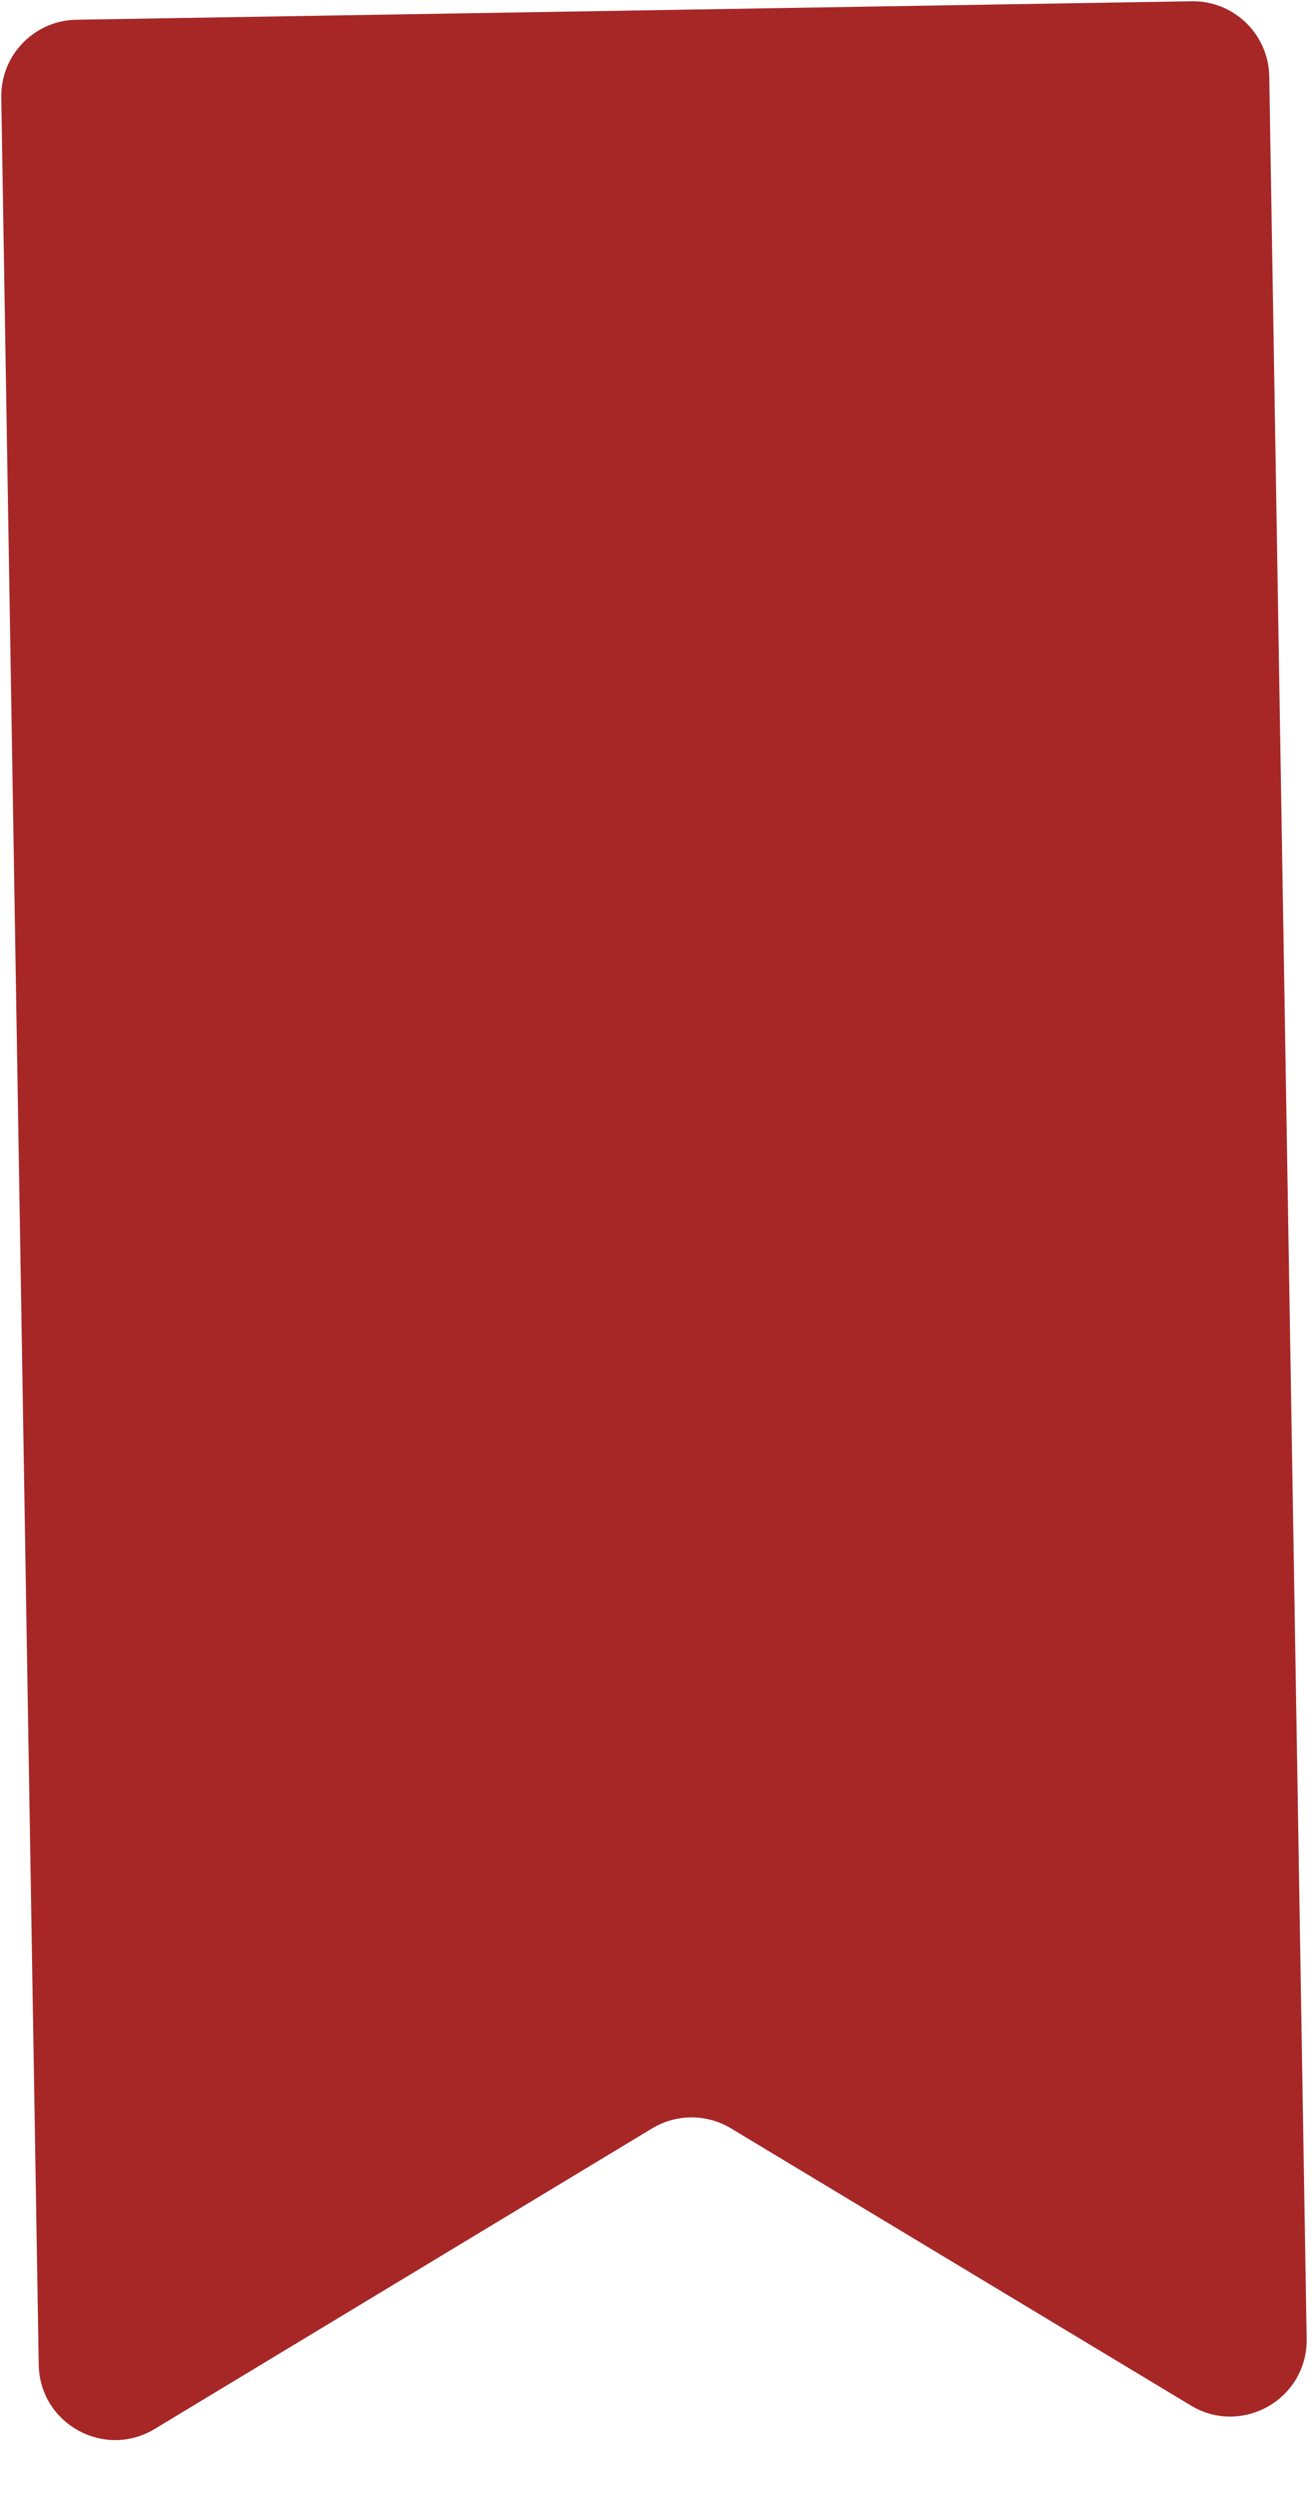 <?xml version="1.0" encoding="UTF-8"?> <svg xmlns="http://www.w3.org/2000/svg" width="172" height="327" viewBox="0 0 172 327" fill="none"> <path d="M0.165 12.745C0.074 7.223 4.477 2.672 9.999 2.581L155.979 0.165C161.501 0.074 166.051 4.476 166.143 9.999L171.039 305.916C171.169 313.769 162.61 318.7 155.881 314.647L95.687 278.397C92.509 276.483 88.534 276.485 85.359 278.402L20.24 317.718C13.638 321.704 5.2 317.033 5.072 309.323L0.165 12.745Z" fill="#A72727"></path> </svg> 
